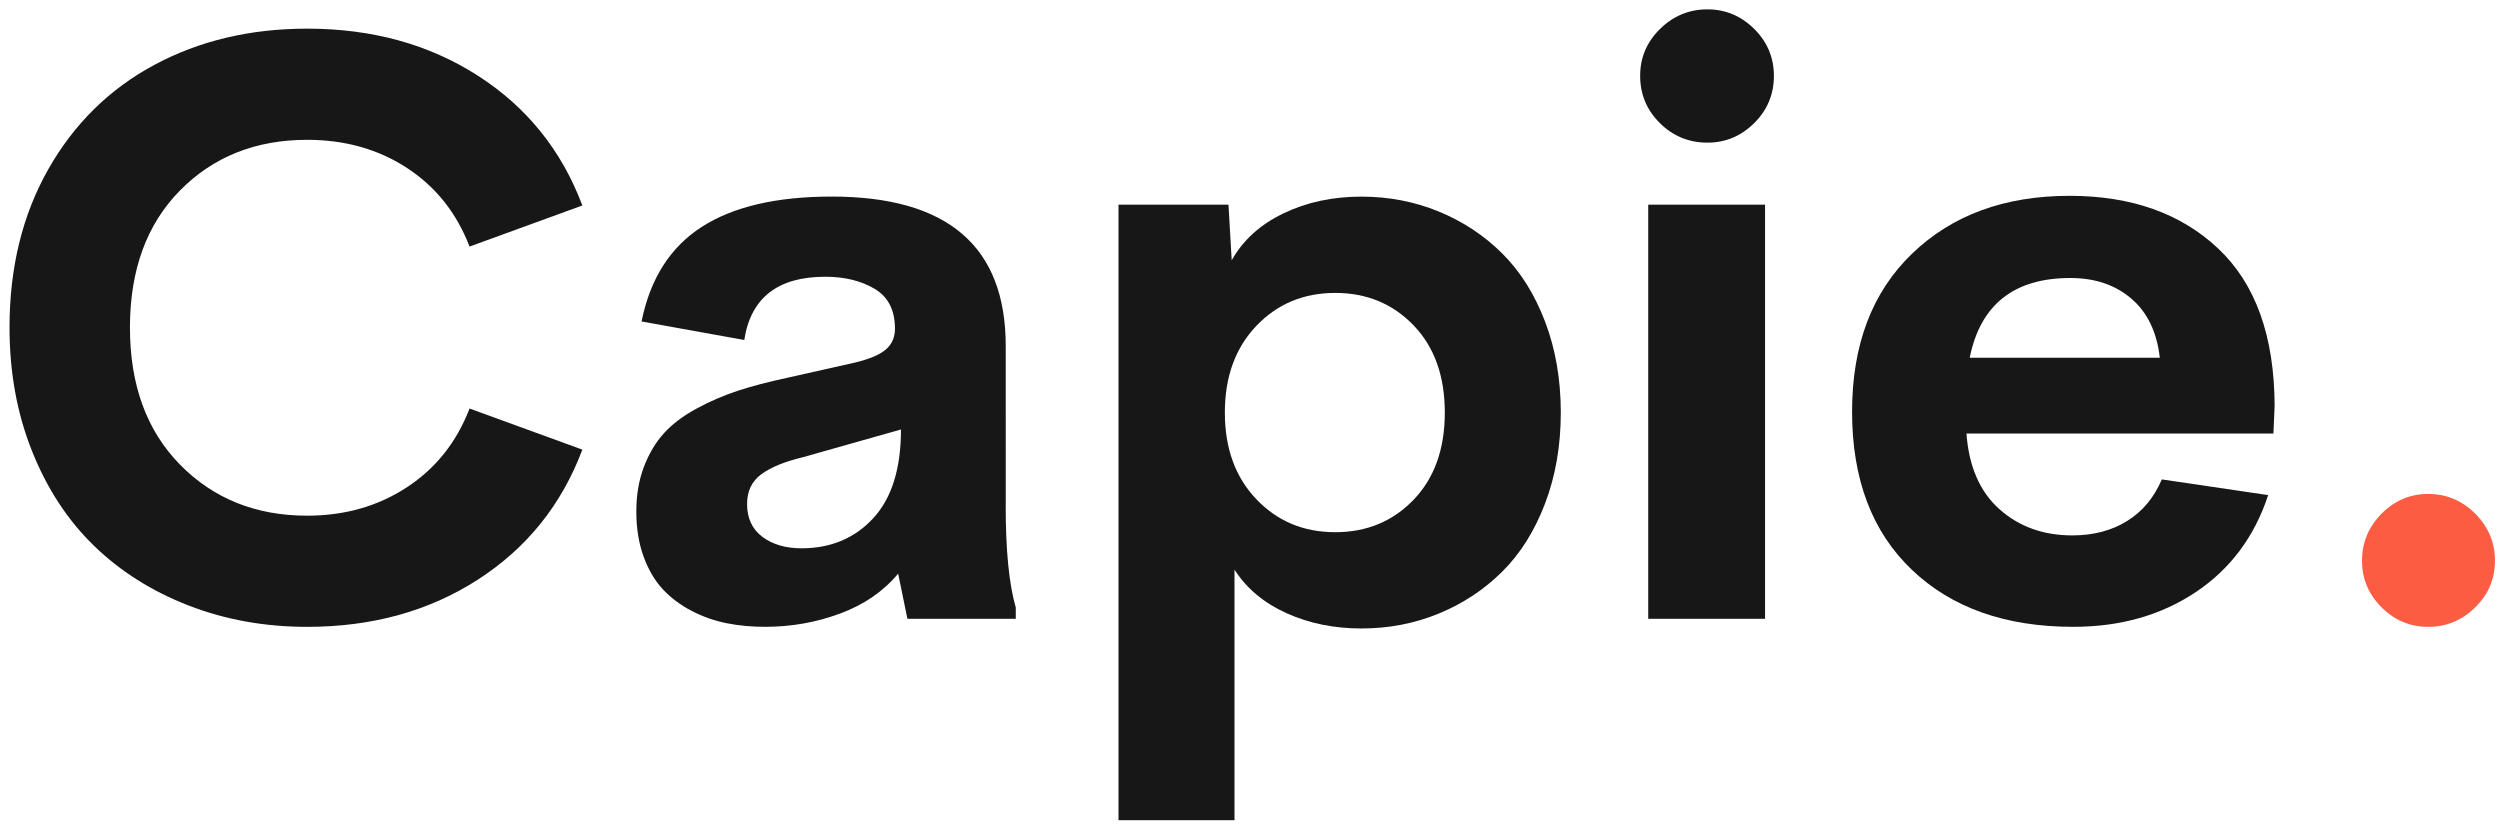 <?xml version="1.0" encoding="utf-8"?>
<!-- Generator: Adobe Illustrator 23.0.3, SVG Export Plug-In . SVG Version: 6.00 Build 0)  -->
<svg version="1.1" id="Layer_1" xmlns="http://www.w3.org/2000/svg" xmlns:xlink="http://www.w3.org/1999/xlink" x="0px" y="0px"
	 viewBox="0 0 1000 330" style="enable-background:new 0 0 1000 330;" xml:space="preserve">
<style type="text/css">
	.st0{fill:#171717;}
	.st1{fill:#FB5C42;}
</style>
<g>
	<path class="st0" d="M122.88,250.74c-16.97,0-32.79-2.85-47.45-8.54s-27.26-13.64-37.79-23.85c-10.53-10.2-18.8-22.83-24.81-37.87
		c-6.02-15.04-9.02-31.53-9.02-49.47c0-23.95,5.16-45.04,15.47-63.24s24.46-32.15,42.46-41.81c17.99-9.67,38.38-14.5,61.15-14.5
		c26,0,48.77,6.28,68.32,18.85c19.55,12.57,33.46,29.86,41.73,51.88l-45.12,16.44c-5.16-13.43-13.48-23.9-24.98-31.42
		c-11.5-7.52-24.81-11.28-39.96-11.28c-20.63,0-37.6,6.77-50.92,20.3c-13.32,13.54-19.98,31.8-19.98,54.79
		c0,22.99,6.69,41.28,20.06,54.87c13.37,13.59,30.32,20.38,50.84,20.38c15.04,0,28.33-3.79,39.88-11.36
		c11.55-7.57,19.9-18.07,25.06-31.5l45.12,16.44c-8.27,22.02-22.18,39.34-41.73,51.96C171.65,244.43,148.87,250.74,122.88,250.74z"
		/>
	<path class="st0" d="M402.28,202.56c0,17.62,1.34,31.1,4.03,40.44v4.51h-43.34l-3.71-18.05c-5.91,7.09-13.64,12.41-23.2,15.95
		c-9.56,3.54-19.55,5.32-29.97,5.32c-5.48,0-10.63-0.48-15.47-1.45s-9.48-2.6-13.94-4.92c-4.46-2.31-8.3-5.18-11.52-8.62
		c-3.22-3.44-5.8-7.82-7.73-13.13c-1.93-5.32-2.9-11.3-2.9-17.97c0-6.66,1.02-12.65,3.06-17.97c2.04-5.32,4.73-9.8,8.06-13.45
		c3.33-3.65,7.68-6.93,13.05-9.83c5.37-2.9,10.85-5.26,16.44-7.09c5.58-1.83,12.14-3.54,19.66-5.16l27.23-6.12
		c5.8-1.4,9.91-3.14,12.33-5.24c2.42-2.09,3.63-4.86,3.63-8.3c0-7.41-2.71-12.73-8.14-15.95c-5.42-3.22-12-4.83-19.74-4.83
		c-19.01,0-29.81,8.43-32.39,25.3l-41.09-7.41c3.44-17.08,11.44-29.67,24.01-37.79c12.57-8.11,29.92-12.17,52.05-12.17
		c46.41,0,69.61,19.93,69.61,59.78V202.56z M320.59,219.32c11.71,0,21.27-4,28.68-12c7.41-8,11.12-19.84,11.12-35.53l-39.32,11.12
		c-7.2,1.72-12.7,3.98-16.52,6.77c-3.81,2.79-5.72,6.77-5.72,11.92c0,5.69,2.04,10.07,6.12,13.13
		C309.04,217.79,314.25,219.32,320.59,219.32z"/>
	<path class="st0" d="M544.56,78.65c10.96,0,21.27,1.99,30.94,5.96c9.67,3.98,18.13,9.56,25.38,16.76
		c7.25,7.2,12.97,16.3,17.16,27.31c4.19,11.01,6.28,23.12,6.28,36.34s-2.09,25.33-6.28,36.34c-4.19,11.01-9.91,20.12-17.16,27.31
		c-7.25,7.2-15.71,12.78-25.38,16.76s-19.98,5.96-30.94,5.96s-20.95-2.04-29.97-6.12s-15.95-9.88-20.79-17.4v100.22H447.4V81.88
		h43.99l1.29,22.24c4.51-8.06,11.41-14.31,20.71-18.77C522.67,80.88,533.07,78.65,544.56,78.65z M534.09,212.88
		c12.57,0,23.01-4.32,31.34-12.97c8.32-8.65,12.49-20.27,12.49-34.88c0-14.61-4.16-26.24-12.49-34.89
		c-8.33-8.65-18.77-12.97-31.34-12.97c-12.68,0-23.2,4.41-31.58,13.21c-8.38,8.81-12.57,20.36-12.57,34.64
		c0,14.29,4.19,25.84,12.57,34.64C510.88,208.47,521.41,212.88,534.09,212.88z"/>
	<path class="st0" d="M682.97,57.06c-7.41,0-13.75-2.6-19.01-7.81c-5.26-5.21-7.9-11.52-7.9-18.93c0-7.3,2.66-13.56,7.98-18.77
		c5.32-5.21,11.63-7.81,18.93-7.81c7.2,0,13.43,2.61,18.69,7.81c5.26,5.21,7.9,11.47,7.9,18.77c0,7.41-2.63,13.72-7.9,18.93
		C696.4,54.46,690.17,57.06,682.97,57.06z M659.29,247.52V81.88h46.73v165.64H659.29z"/>
	<path class="st0" d="M909.85,162.28l-0.48,11.12H786.58c0.97,13.21,5.37,23.31,13.21,30.29c7.84,6.98,17.56,10.47,29.17,10.47
		c8.38,0,15.66-1.91,21.83-5.72c6.18-3.81,10.82-9.37,13.94-16.68l42.54,6.28c-5.48,16.65-15.15,29.6-29,38.83
		c-13.86,9.24-30.19,13.86-48.98,13.86c-27.07,0-48.58-7.6-64.53-22.8c-15.95-15.2-23.93-36.28-23.93-63.24
		c0-26.75,8-47.83,24.01-63.24c16-15.41,37-23.12,63-23.12c24.71,0,44.53,7.04,59.46,21.11
		C902.22,113.51,909.74,134.46,909.85,162.28z M828.16,111.2c-22.56,0-35.99,10.63-40.28,31.9h76.05
		c-1.18-10.31-5-18.21-11.44-23.69S837.93,111.2,828.16,111.2z"/>
	<path class="st1" d="M971.24,250.74c-7.2,0-13.4-2.61-18.61-7.81c-5.21-5.21-7.82-11.41-7.82-18.61c0-7.3,2.6-13.59,7.82-18.85
		c5.21-5.26,11.41-7.9,18.61-7.9c7.3,0,13.59,2.63,18.85,7.9c5.26,5.26,7.9,11.55,7.9,18.85c0,7.2-2.63,13.4-7.9,18.61
		C984.83,248.14,978.54,250.74,971.24,250.74z"/>
</g>
</svg>
